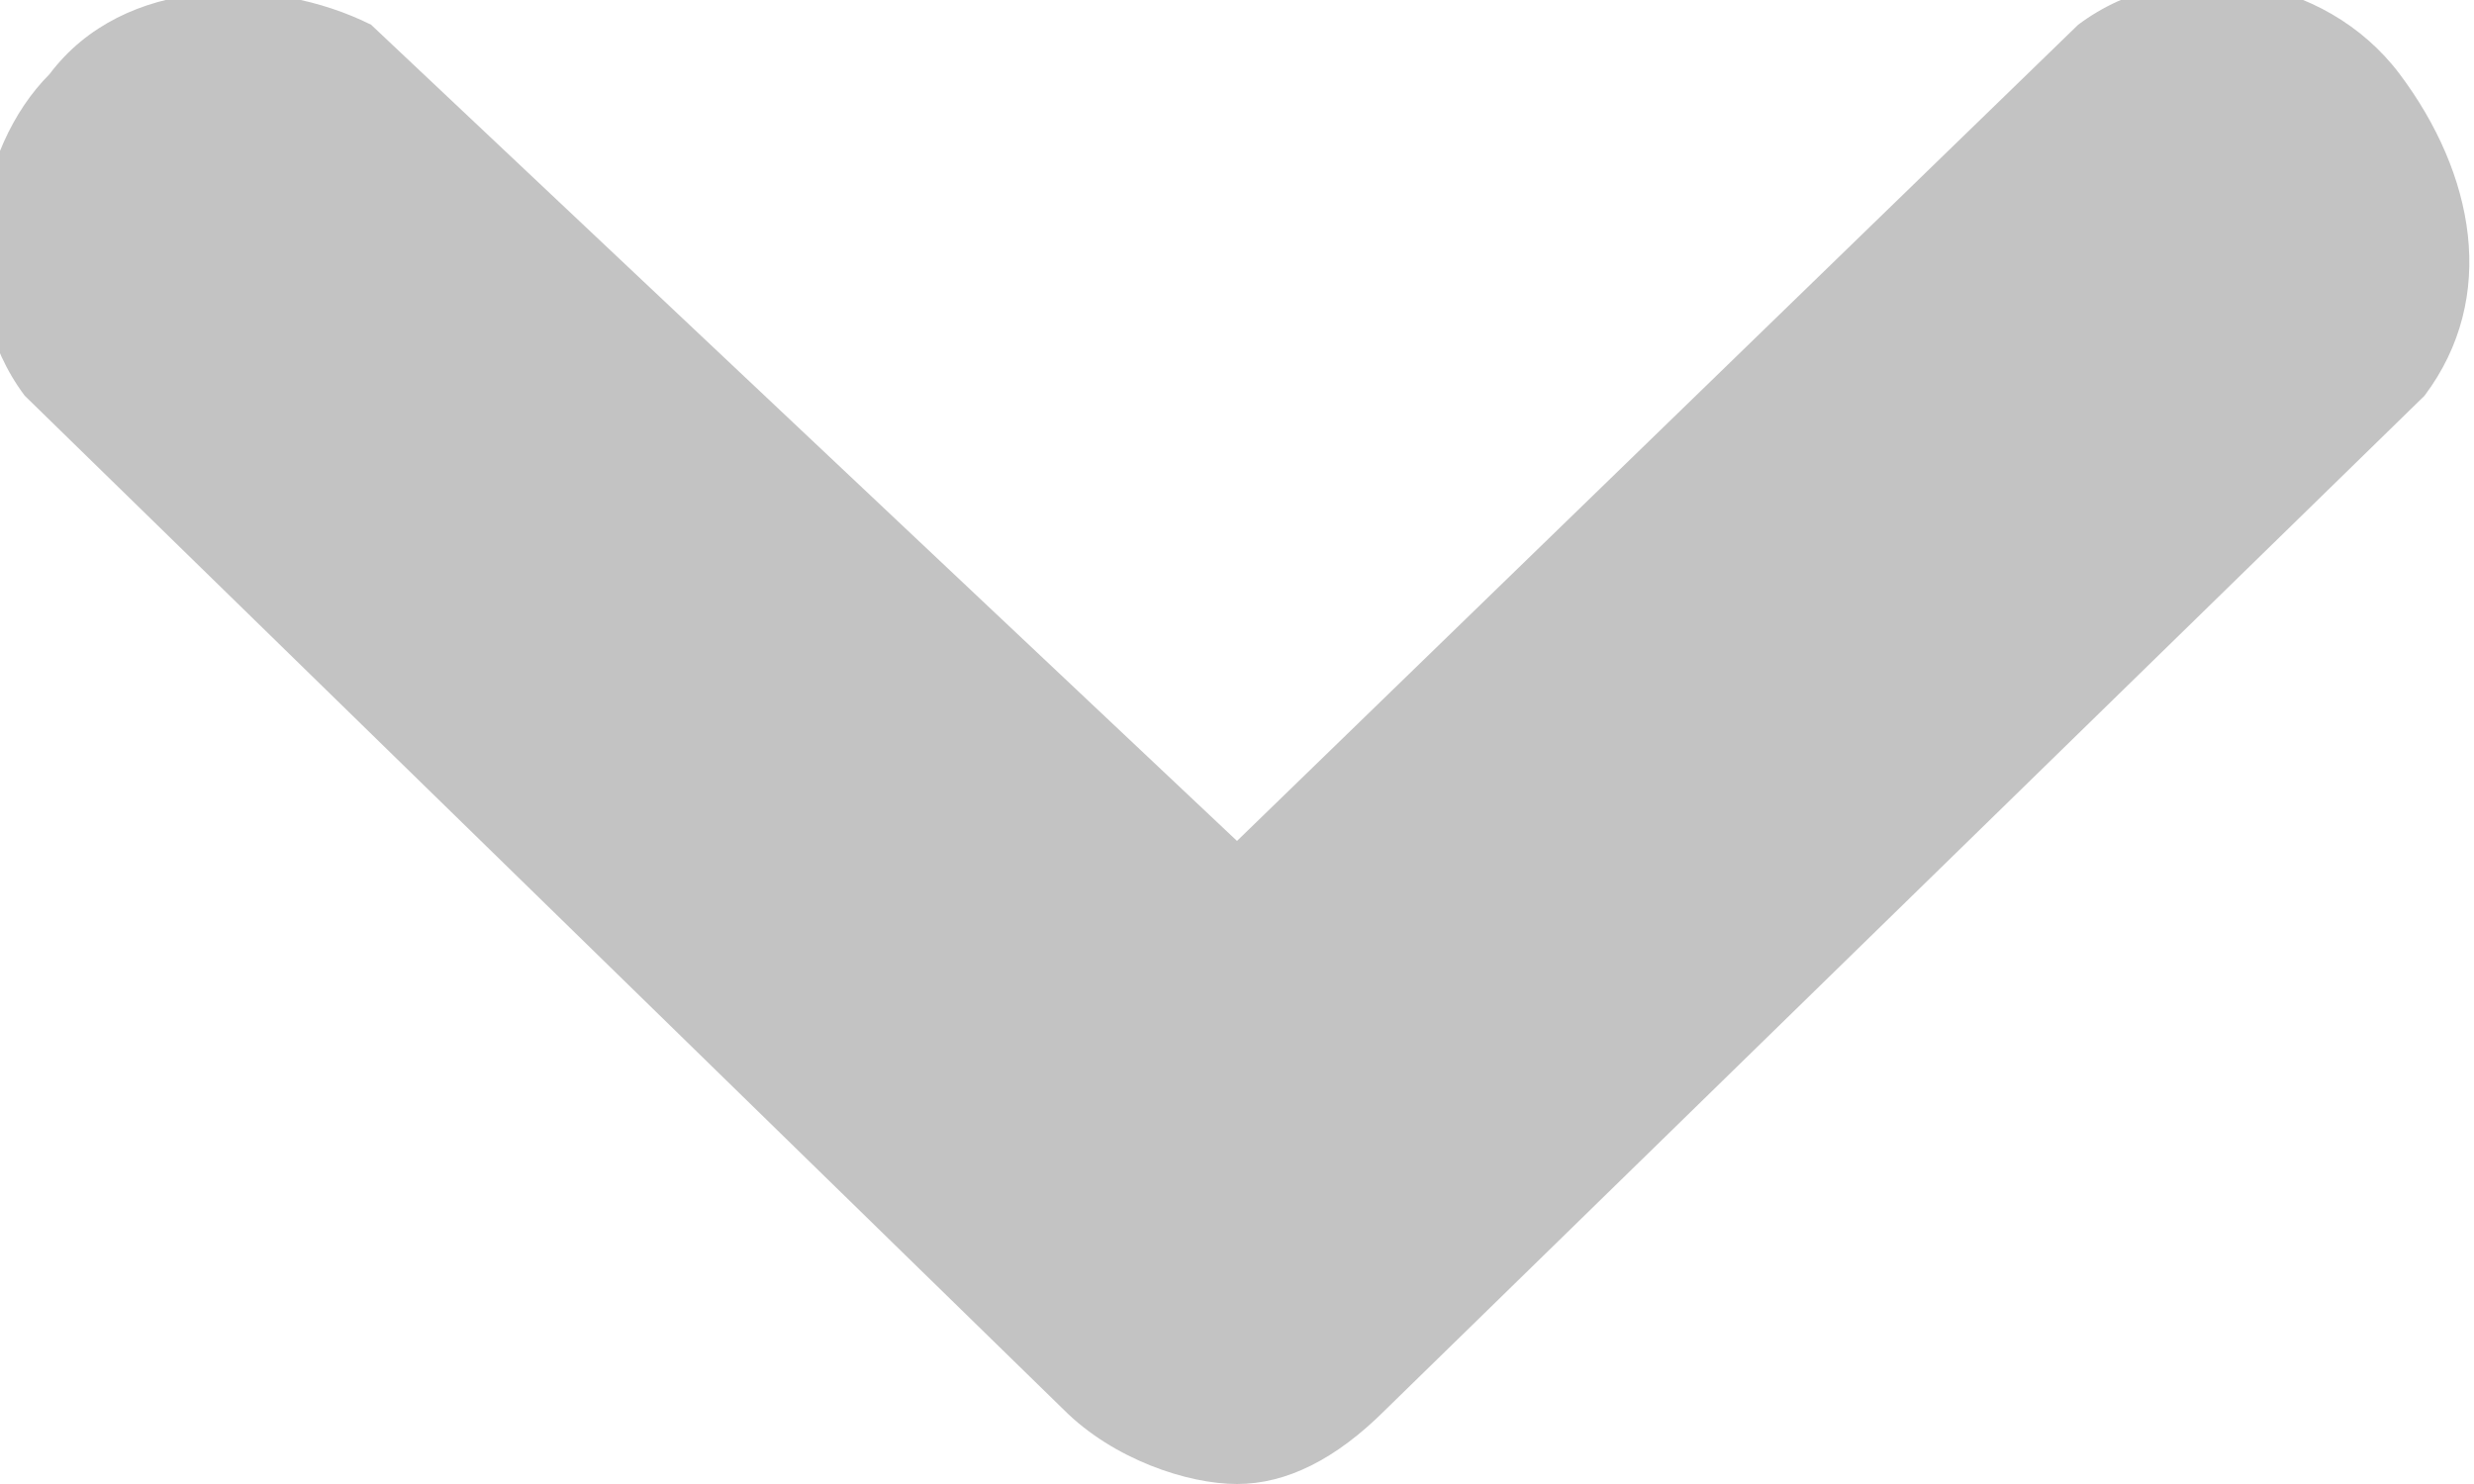 <svg xmlns='http://www.w3.org/2000/svg' viewBox='0 0 10 6'><path fill='#C3C3C3' d='M4.3 5.7.1 1.6C-.2 1.2-.1.6.2.3c.3-.4.9-.4 1.3-.2L5 3.4 8.4.1c.4-.3 1-.2 1.3.2.3.4.4.9.1 1.3L5.6 5.7c-.2.2-.4.3-.6.3-.2 0-.5-.1-.7-.3z'/></svg>
